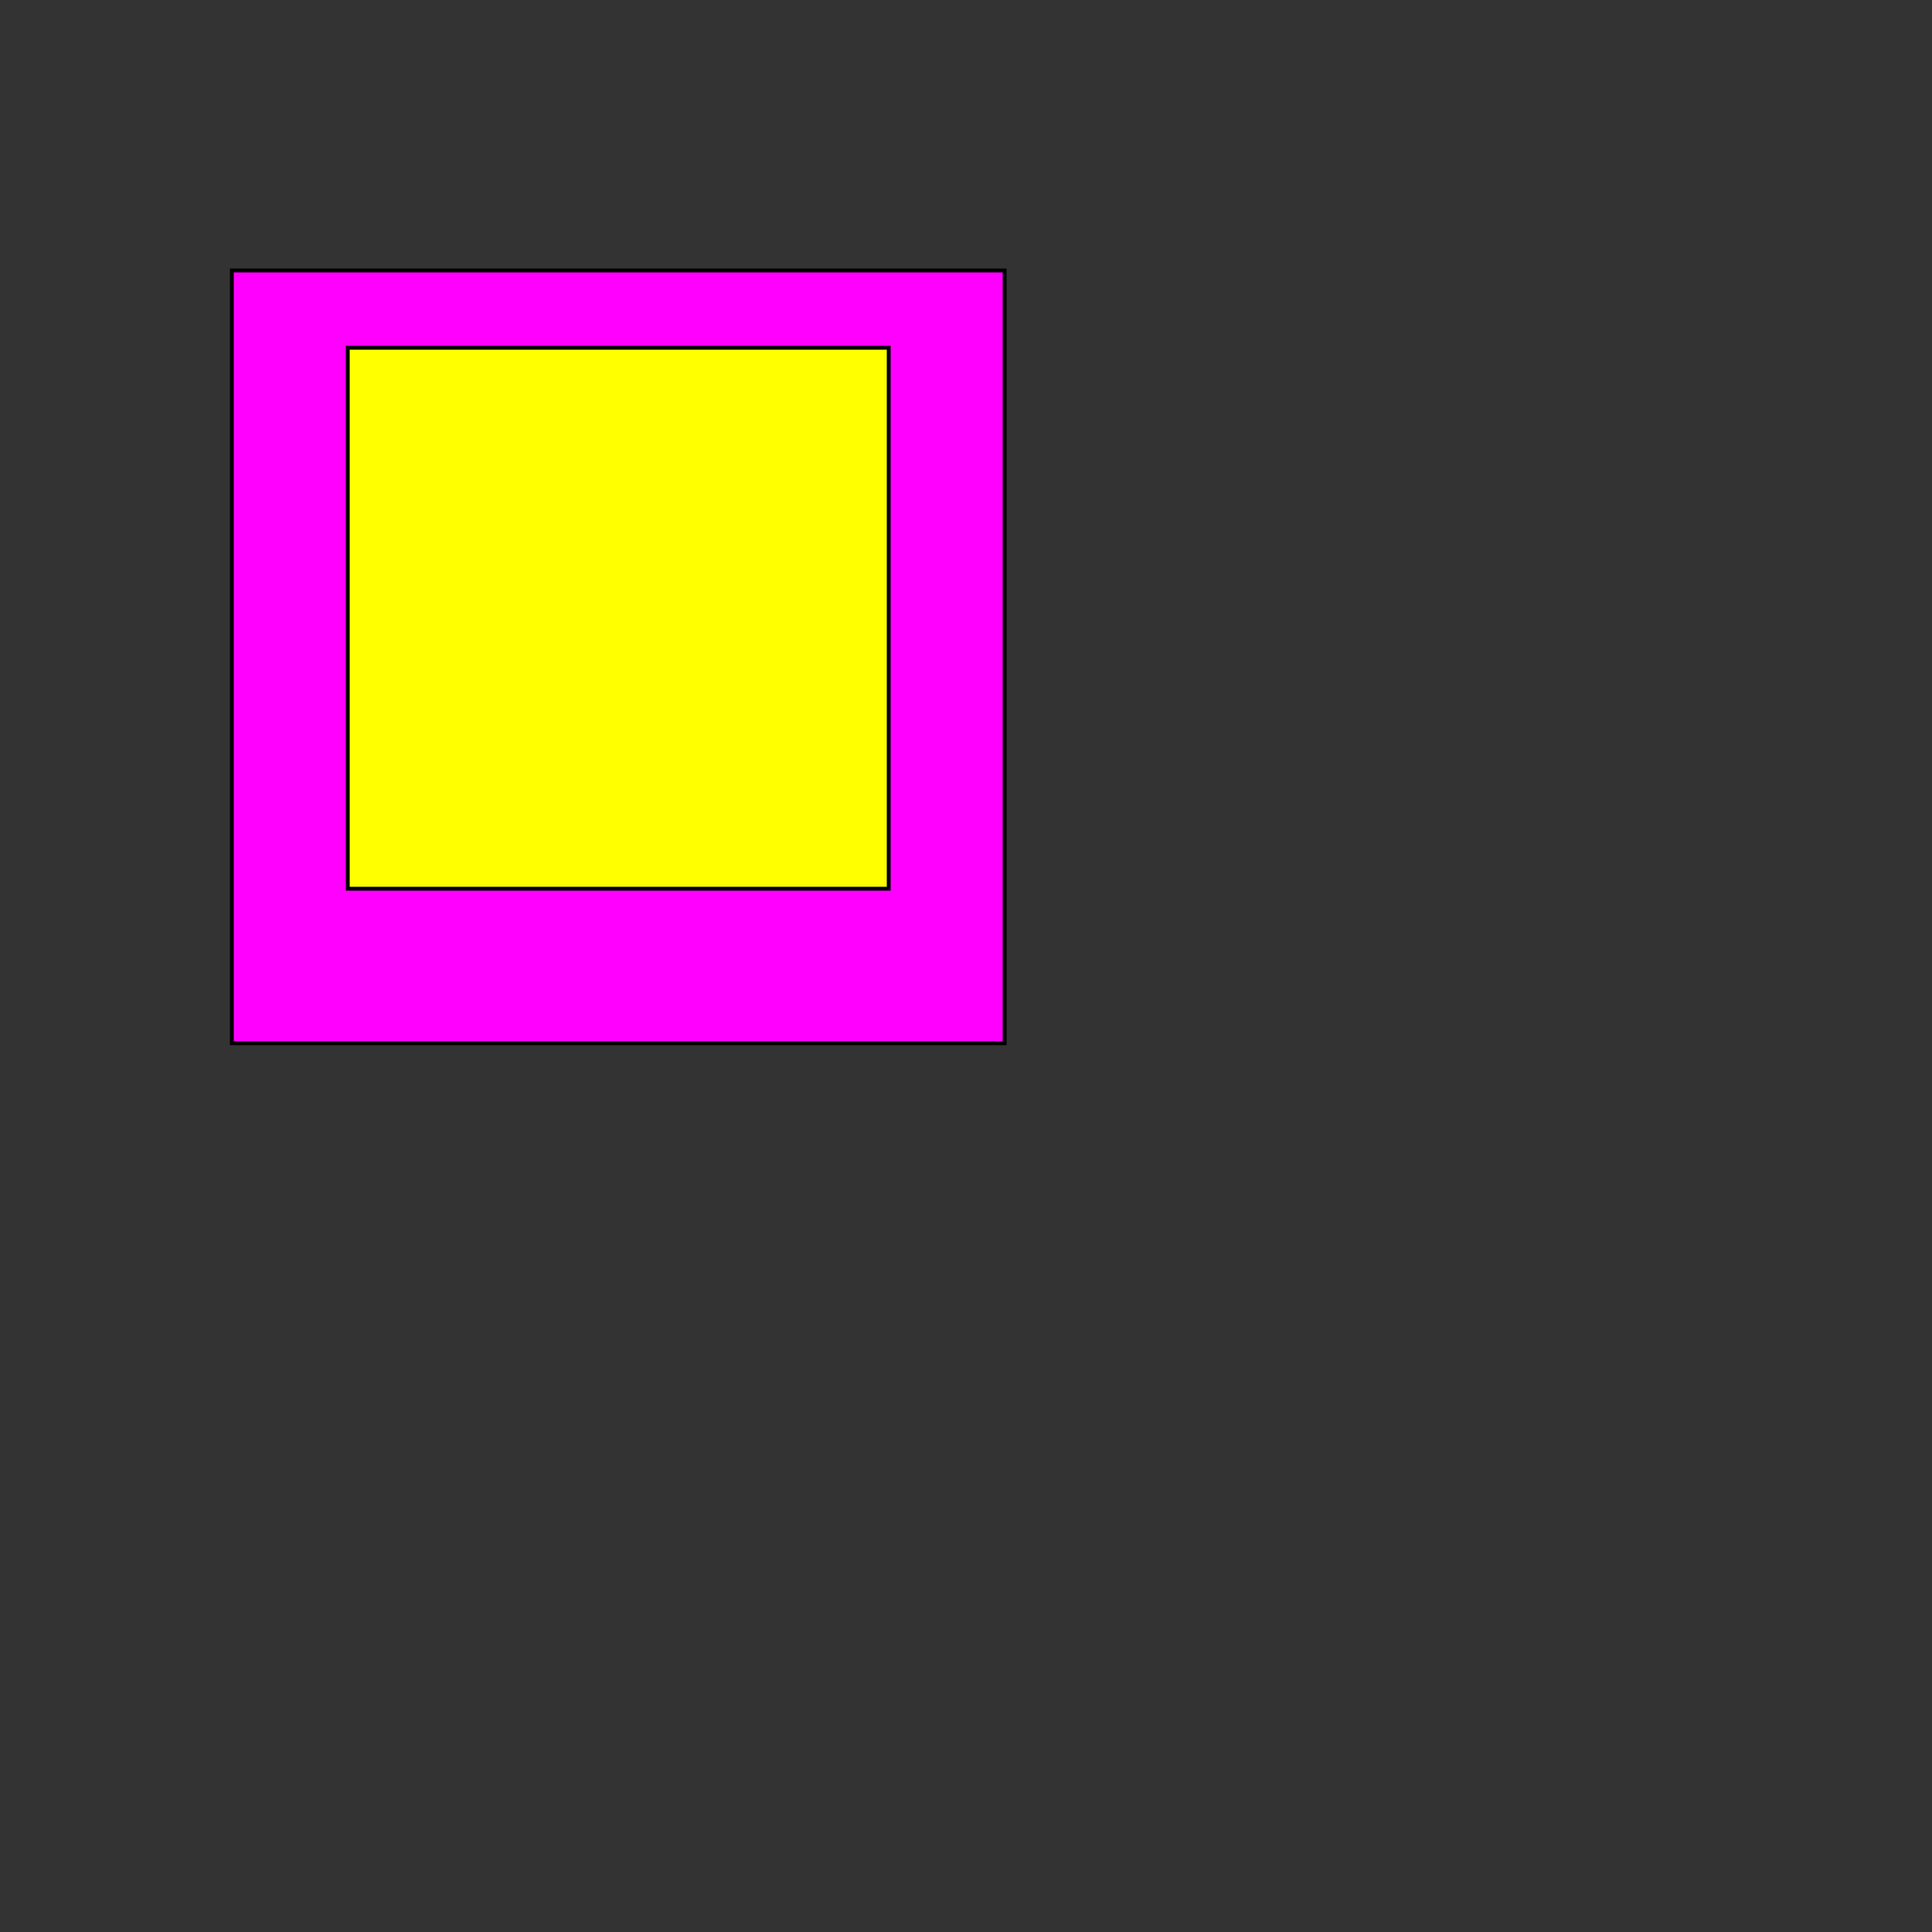 <!--

Generated by DrawGPT.
Free, open source, AI generated images in SVG, PNG, and HTML Canvas format.
https://drawgpt.ai

Created: 2023-09-25T22:03:01.292Z
Link: https://drawgpt.ai/prompt/1330/

-->
<svg xmlns="http://www.w3.org/2000/svg" xmlns:xlink="http://www.w3.org/1999/xlink" width="500" height="500"><rect width="100%" height="100%" fill="#333333" stroke="none"/><defs/><g><rect fill="#FF00FF" stroke="none" x="60" y="70" width="200" height="200"/><rect fill="none" stroke="#000000" x="60" y="70" width="200" height="200" stroke-miterlimit="10" stroke-dasharray=""/><rect fill="#FFFF00" stroke="none" x="90" y="90" width="140" height="140"/><rect fill="none" stroke="#000000" x="90" y="90" width="140" height="140" stroke-miterlimit="10" stroke-dasharray=""/></g></svg>